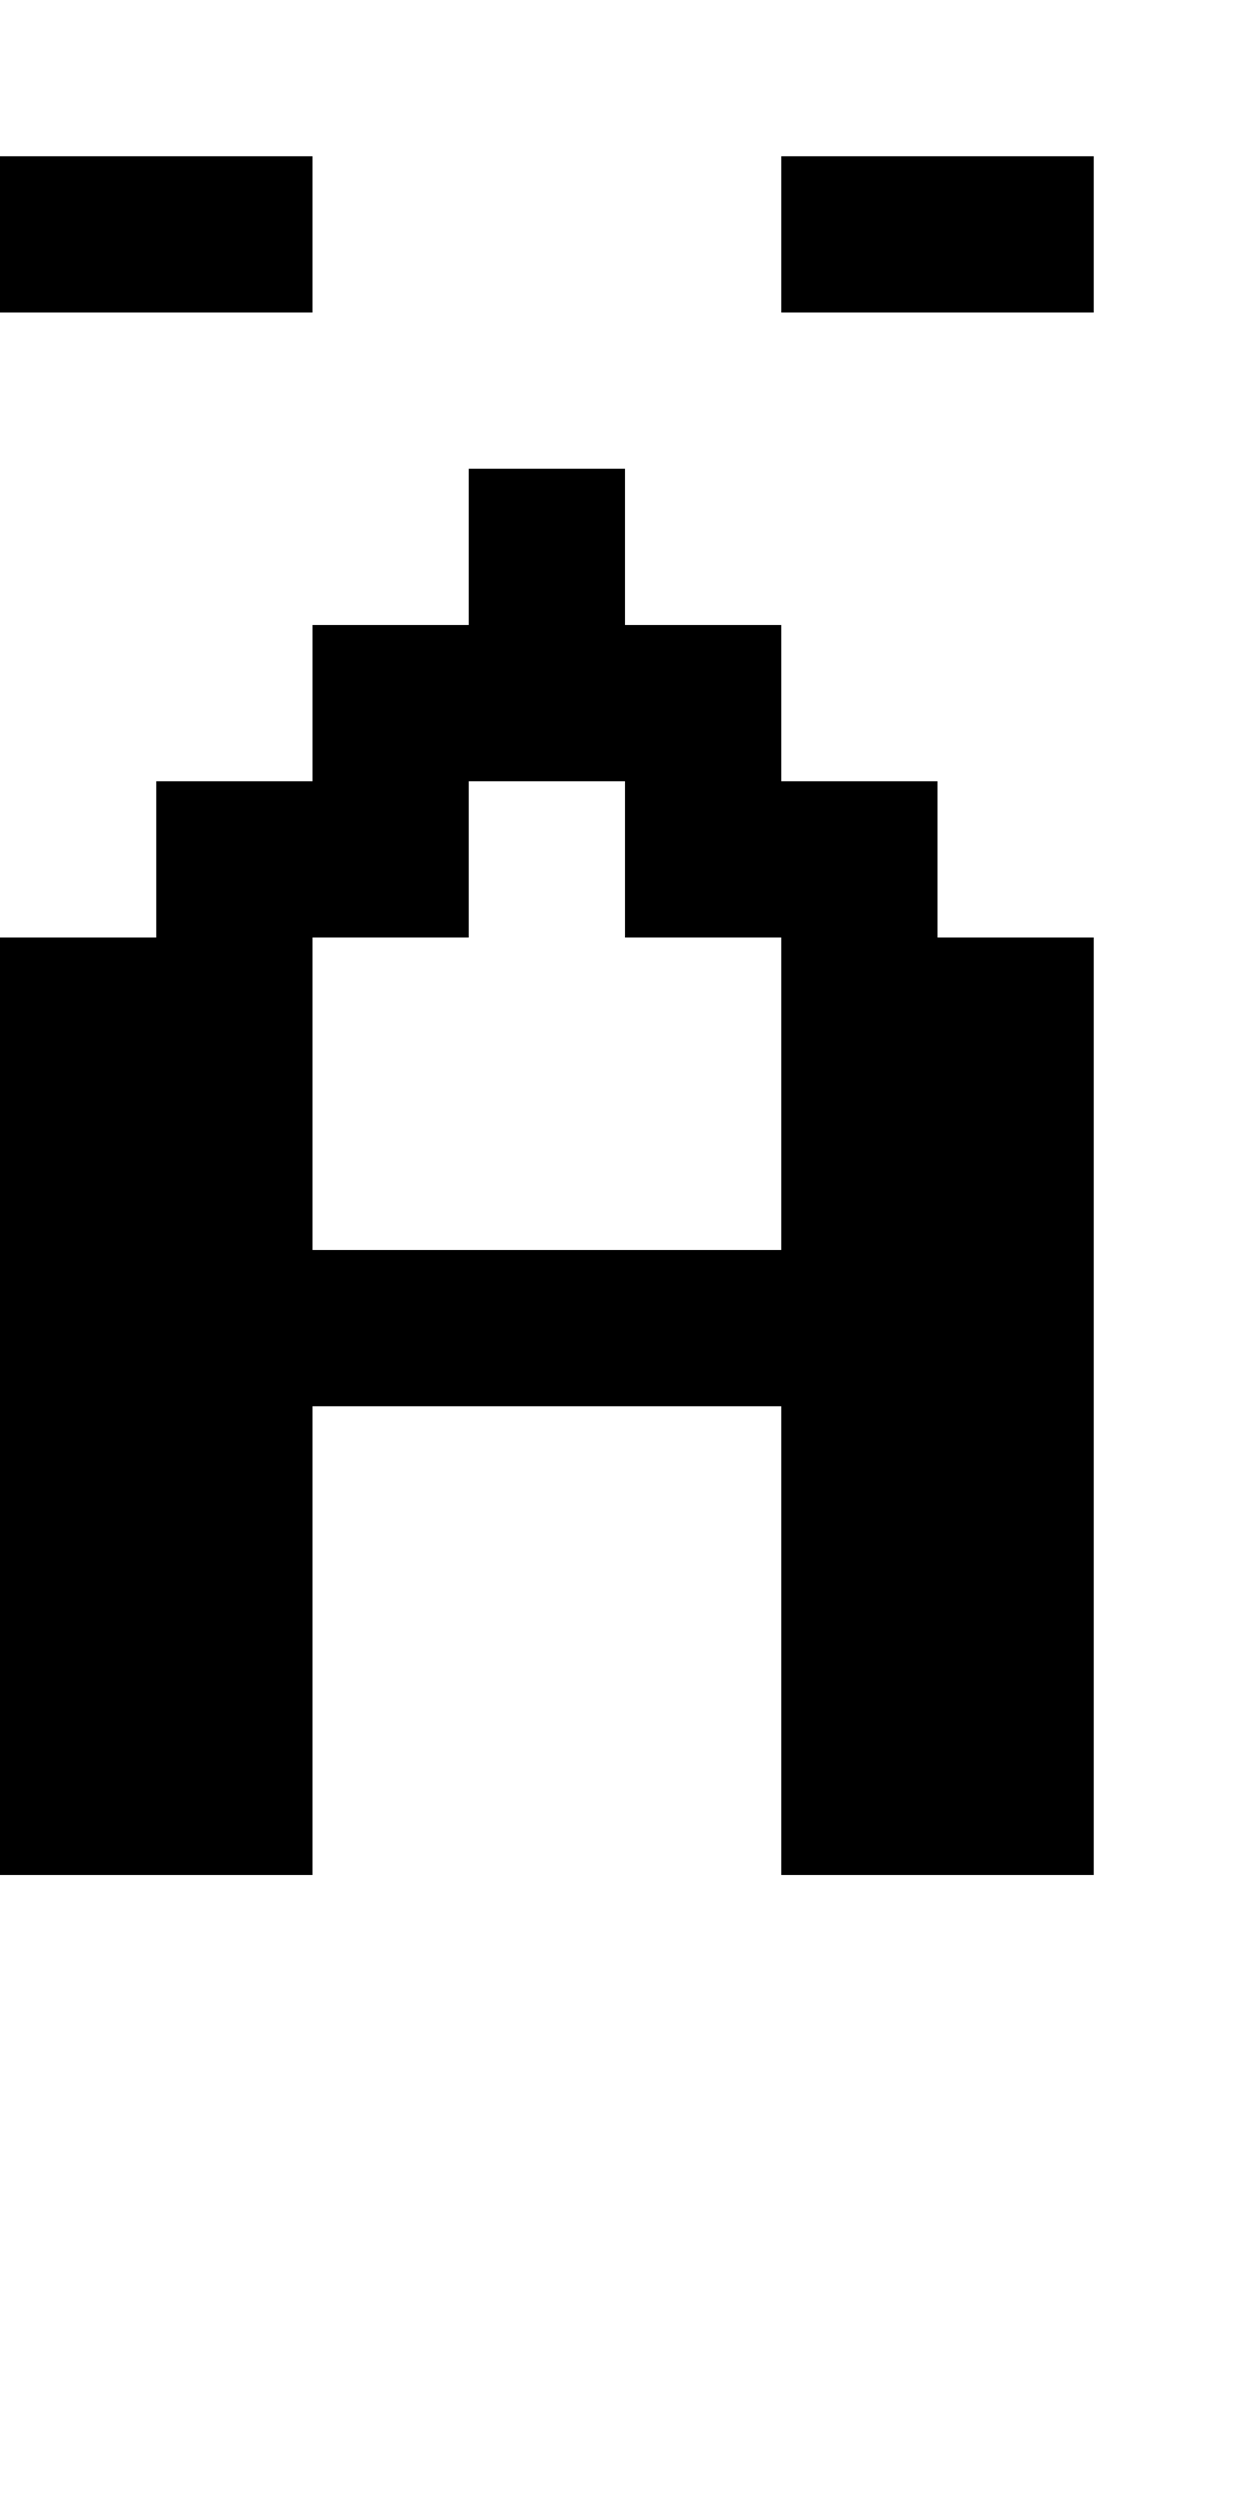 <?xml version="1.0" standalone="no"?>
<!DOCTYPE svg PUBLIC "-//W3C//DTD SVG 20010904//EN"
 "http://www.w3.org/TR/2001/REC-SVG-20010904/DTD/svg10.dtd">
<svg version="1.0" xmlns="http://www.w3.org/2000/svg"
 width="32pt" height="64pt" viewBox="0 0 32 64"
 preserveAspectRatio="xMidYMid meet">
<g transform="translate(0,64) scale(1,-1)"
fill="#000000" stroke="none">
<path d="M0 58 l0 -2 4 0 4 0 0 2 0 2 -4 0 -4 0 0 -2z"/>
<path d="M20 58 l0 -2 4 0 4 0 0 2 0 2 -4 0 -4 0 0 -2z"/>
<path d="M12 50 l0 -2 -2 0 -2 0 0 -2 0 -2 -2 0 -2 0 0 -2 0 -2 -2 0 -2 0 0
-12 0 -12 4 0 4 0 0 6 0 6 6 0 6 0 0 -6 0 -6 4 0 4 0 0 12 0 12 -2 0 -2 0 0 2
0 2 -2 0 -2 0 0 2 0 2 -2 0 -2 0 0 2 0 2 -2 0 -2 0 0 -2z m4 -8 l0 -2 2 0 2 0
0 -4 0 -4 -6 0 -6 0 0 4 0 4 2 0 2 0 0 2 0 2 2 0 2 0 0 -2z"/>
</g>
</svg>
